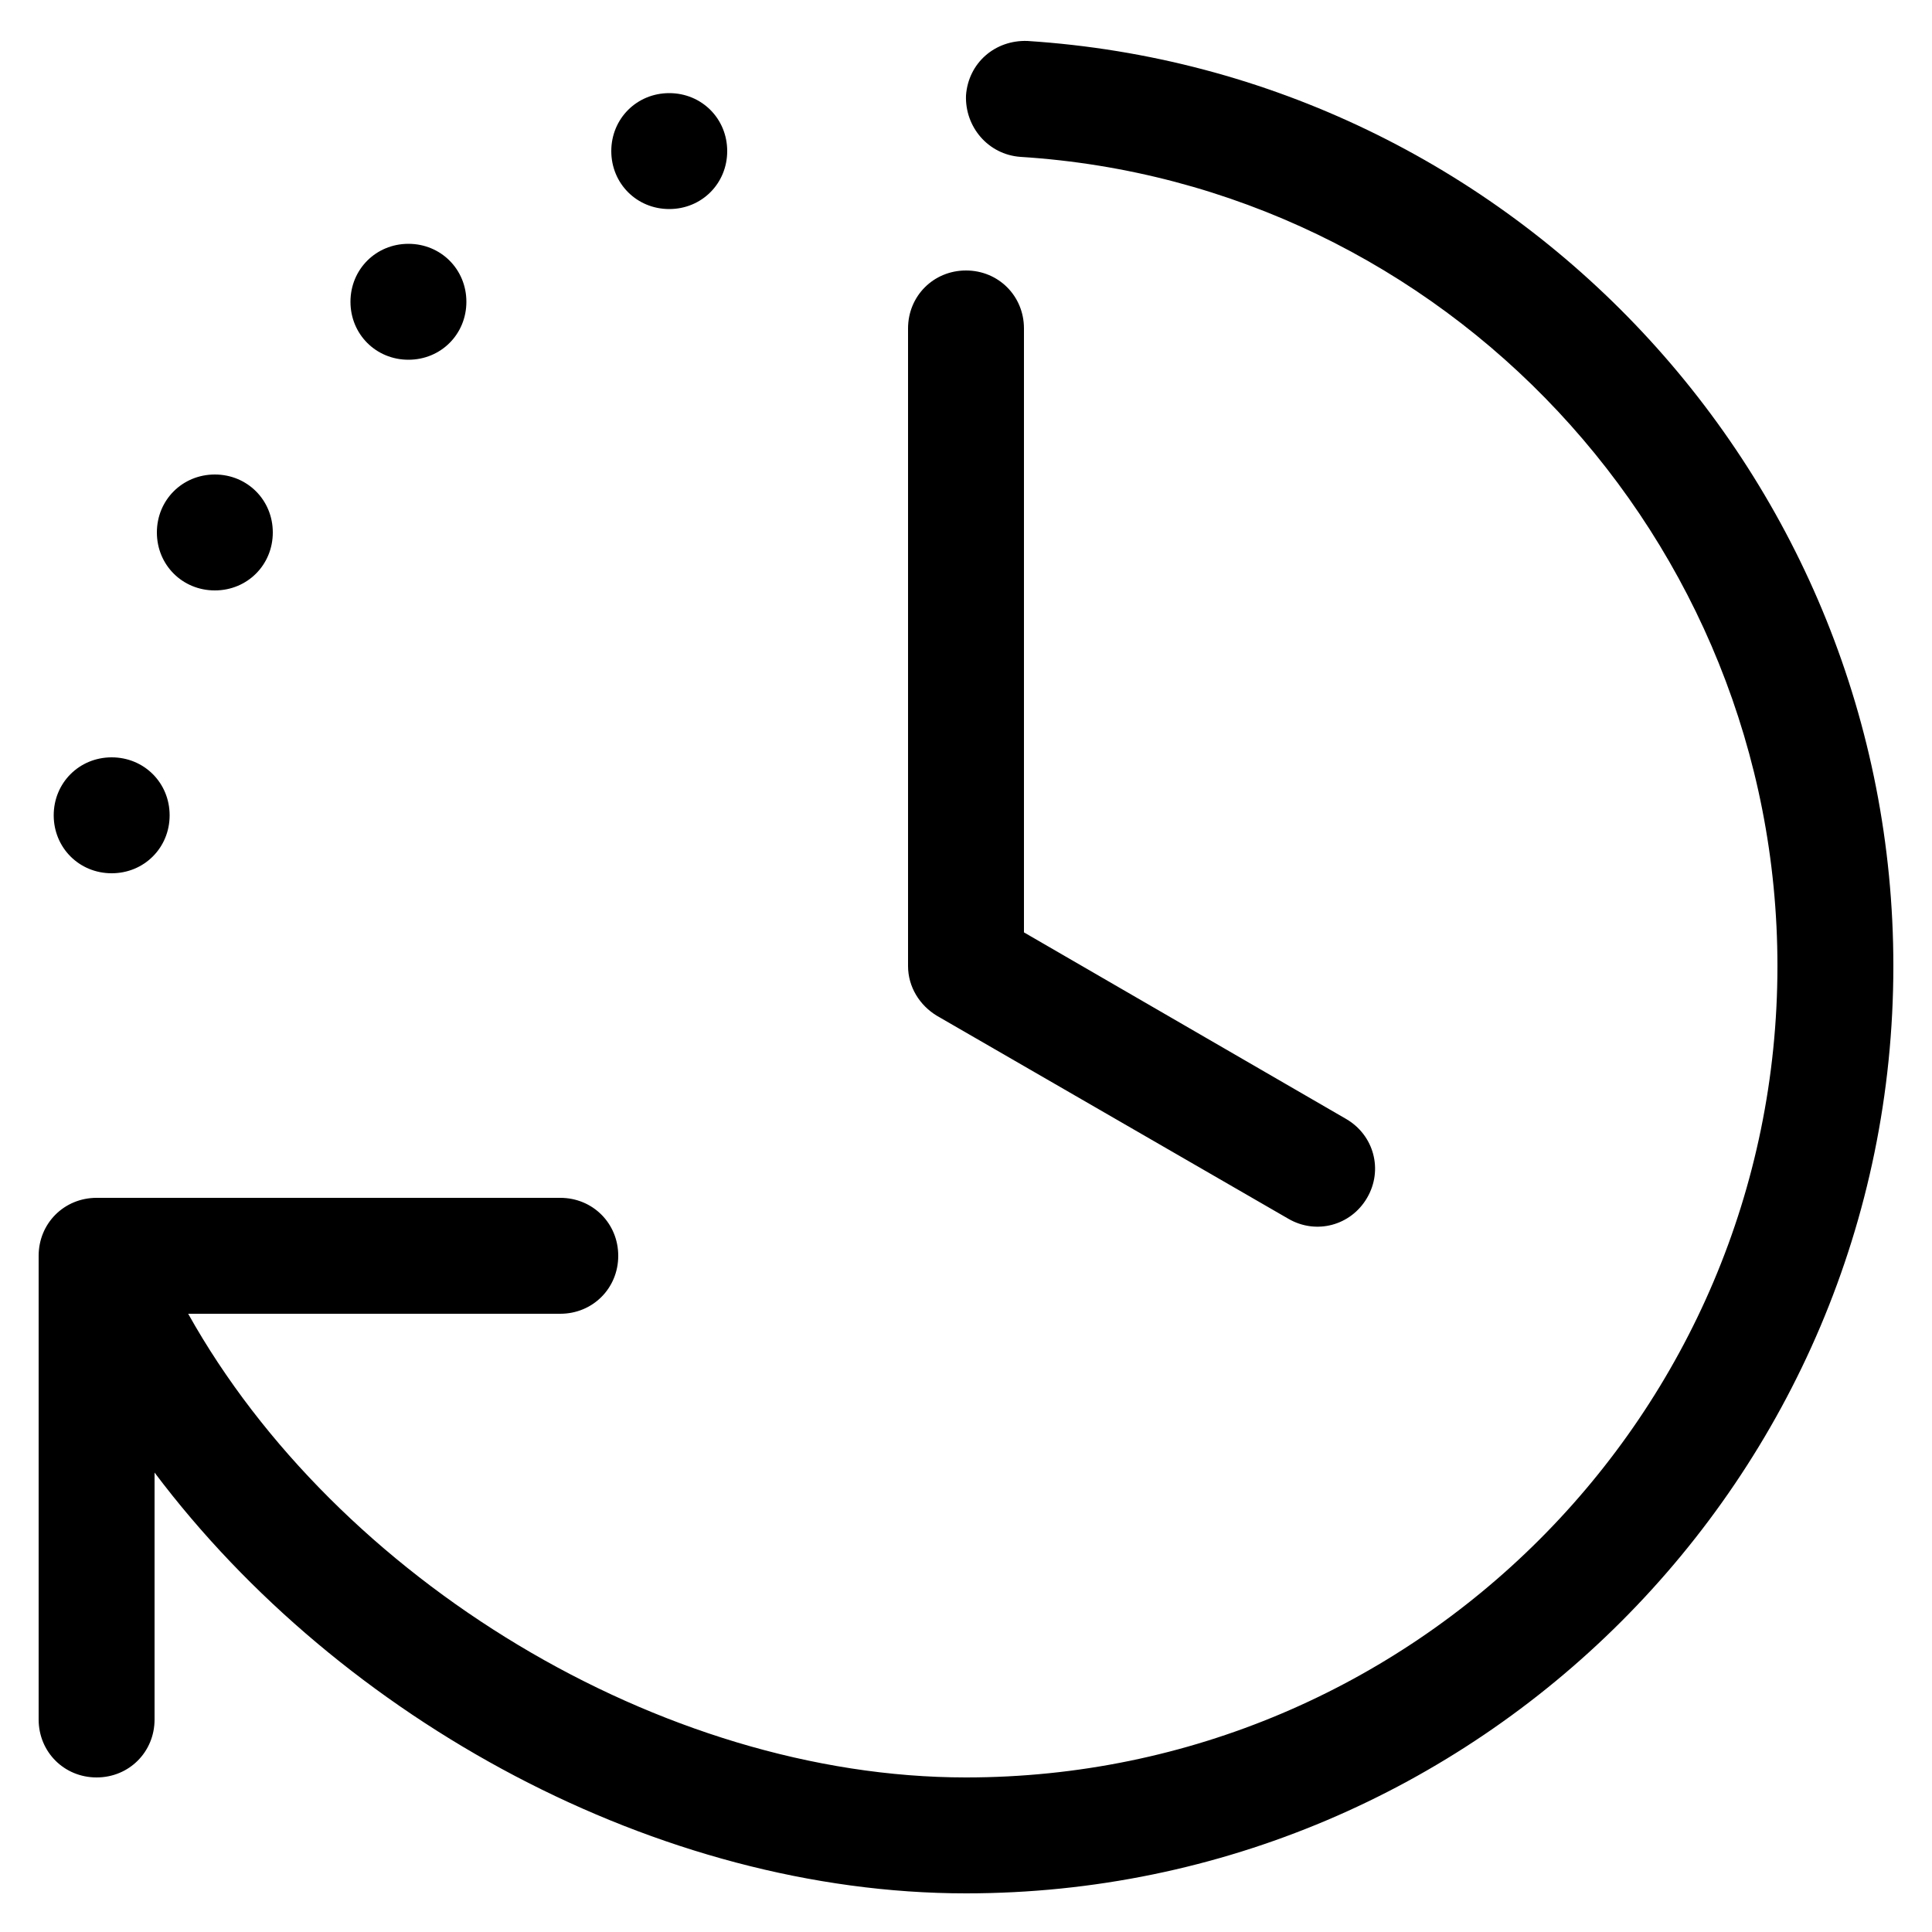 <svg width="20" height="20" viewBox="0 0 20 20" fill="none" xmlns="http://www.w3.org/2000/svg">
<path fill-rule="evenodd" clip-rule="evenodd" d="M10 19.6C6.82 19.6 3.532 17.812 1.6 15.244V17.8C1.6 18.136 1.336 18.4 1 18.4C0.664 18.4 0.4 18.136 0.4 17.8V13C0.4 12.664 0.664 12.4 1 12.4H5.8C6.136 12.4 6.4 12.664 6.4 13C6.4 13.336 6.136 13.6 5.8 13.6H1.948C3.484 16.348 6.844 18.4 10 18.4C14.632 18.4 18.4 14.632 18.4 10C18.4 5.584 14.956 1.9 10.564 1.624C10.228 1.6 9.988 1.312 10 0.988C10.024 0.652 10.3 0.412 10.636 0.424C15.664 0.748 19.6 4.948 19.6 10C19.6 15.292 15.292 19.6 10 19.6ZM13.336 12.616L9.7 10.516C9.52 10.408 9.4 10.216 9.4 10V3.4C9.4 3.064 9.664 2.8 10 2.8C10.336 2.8 10.6 3.064 10.6 3.4V9.652L13.936 11.584C14.224 11.752 14.32 12.112 14.152 12.4C13.984 12.688 13.624 12.784 13.336 12.616ZM1.756 8.44C1.756 8.776 1.492 9.04 1.156 9.04C0.82 9.04 0.556 8.776 0.556 8.44C0.556 8.104 0.82 7.84 1.156 7.84C1.492 7.84 1.756 8.104 1.756 8.44ZM2.224 4.912C1.888 4.912 1.624 5.176 1.624 5.512C1.624 5.848 1.888 6.112 2.224 6.112C2.56 6.112 2.824 5.848 2.824 5.512C2.824 5.176 2.56 4.912 2.224 4.912ZM4.228 2.524C3.892 2.524 3.628 2.788 3.628 3.124C3.628 3.46 3.892 3.724 4.228 3.724C4.564 3.724 4.828 3.46 4.828 3.124C4.828 2.788 4.564 2.524 4.228 2.524ZM6.928 0.964C6.592 0.964 6.328 1.228 6.328 1.564C6.328 1.9 6.592 2.164 6.928 2.164C7.264 2.164 7.528 1.9 7.528 1.564C7.528 1.228 7.264 0.964 6.928 0.964Z" fill="black"/>
</svg>
